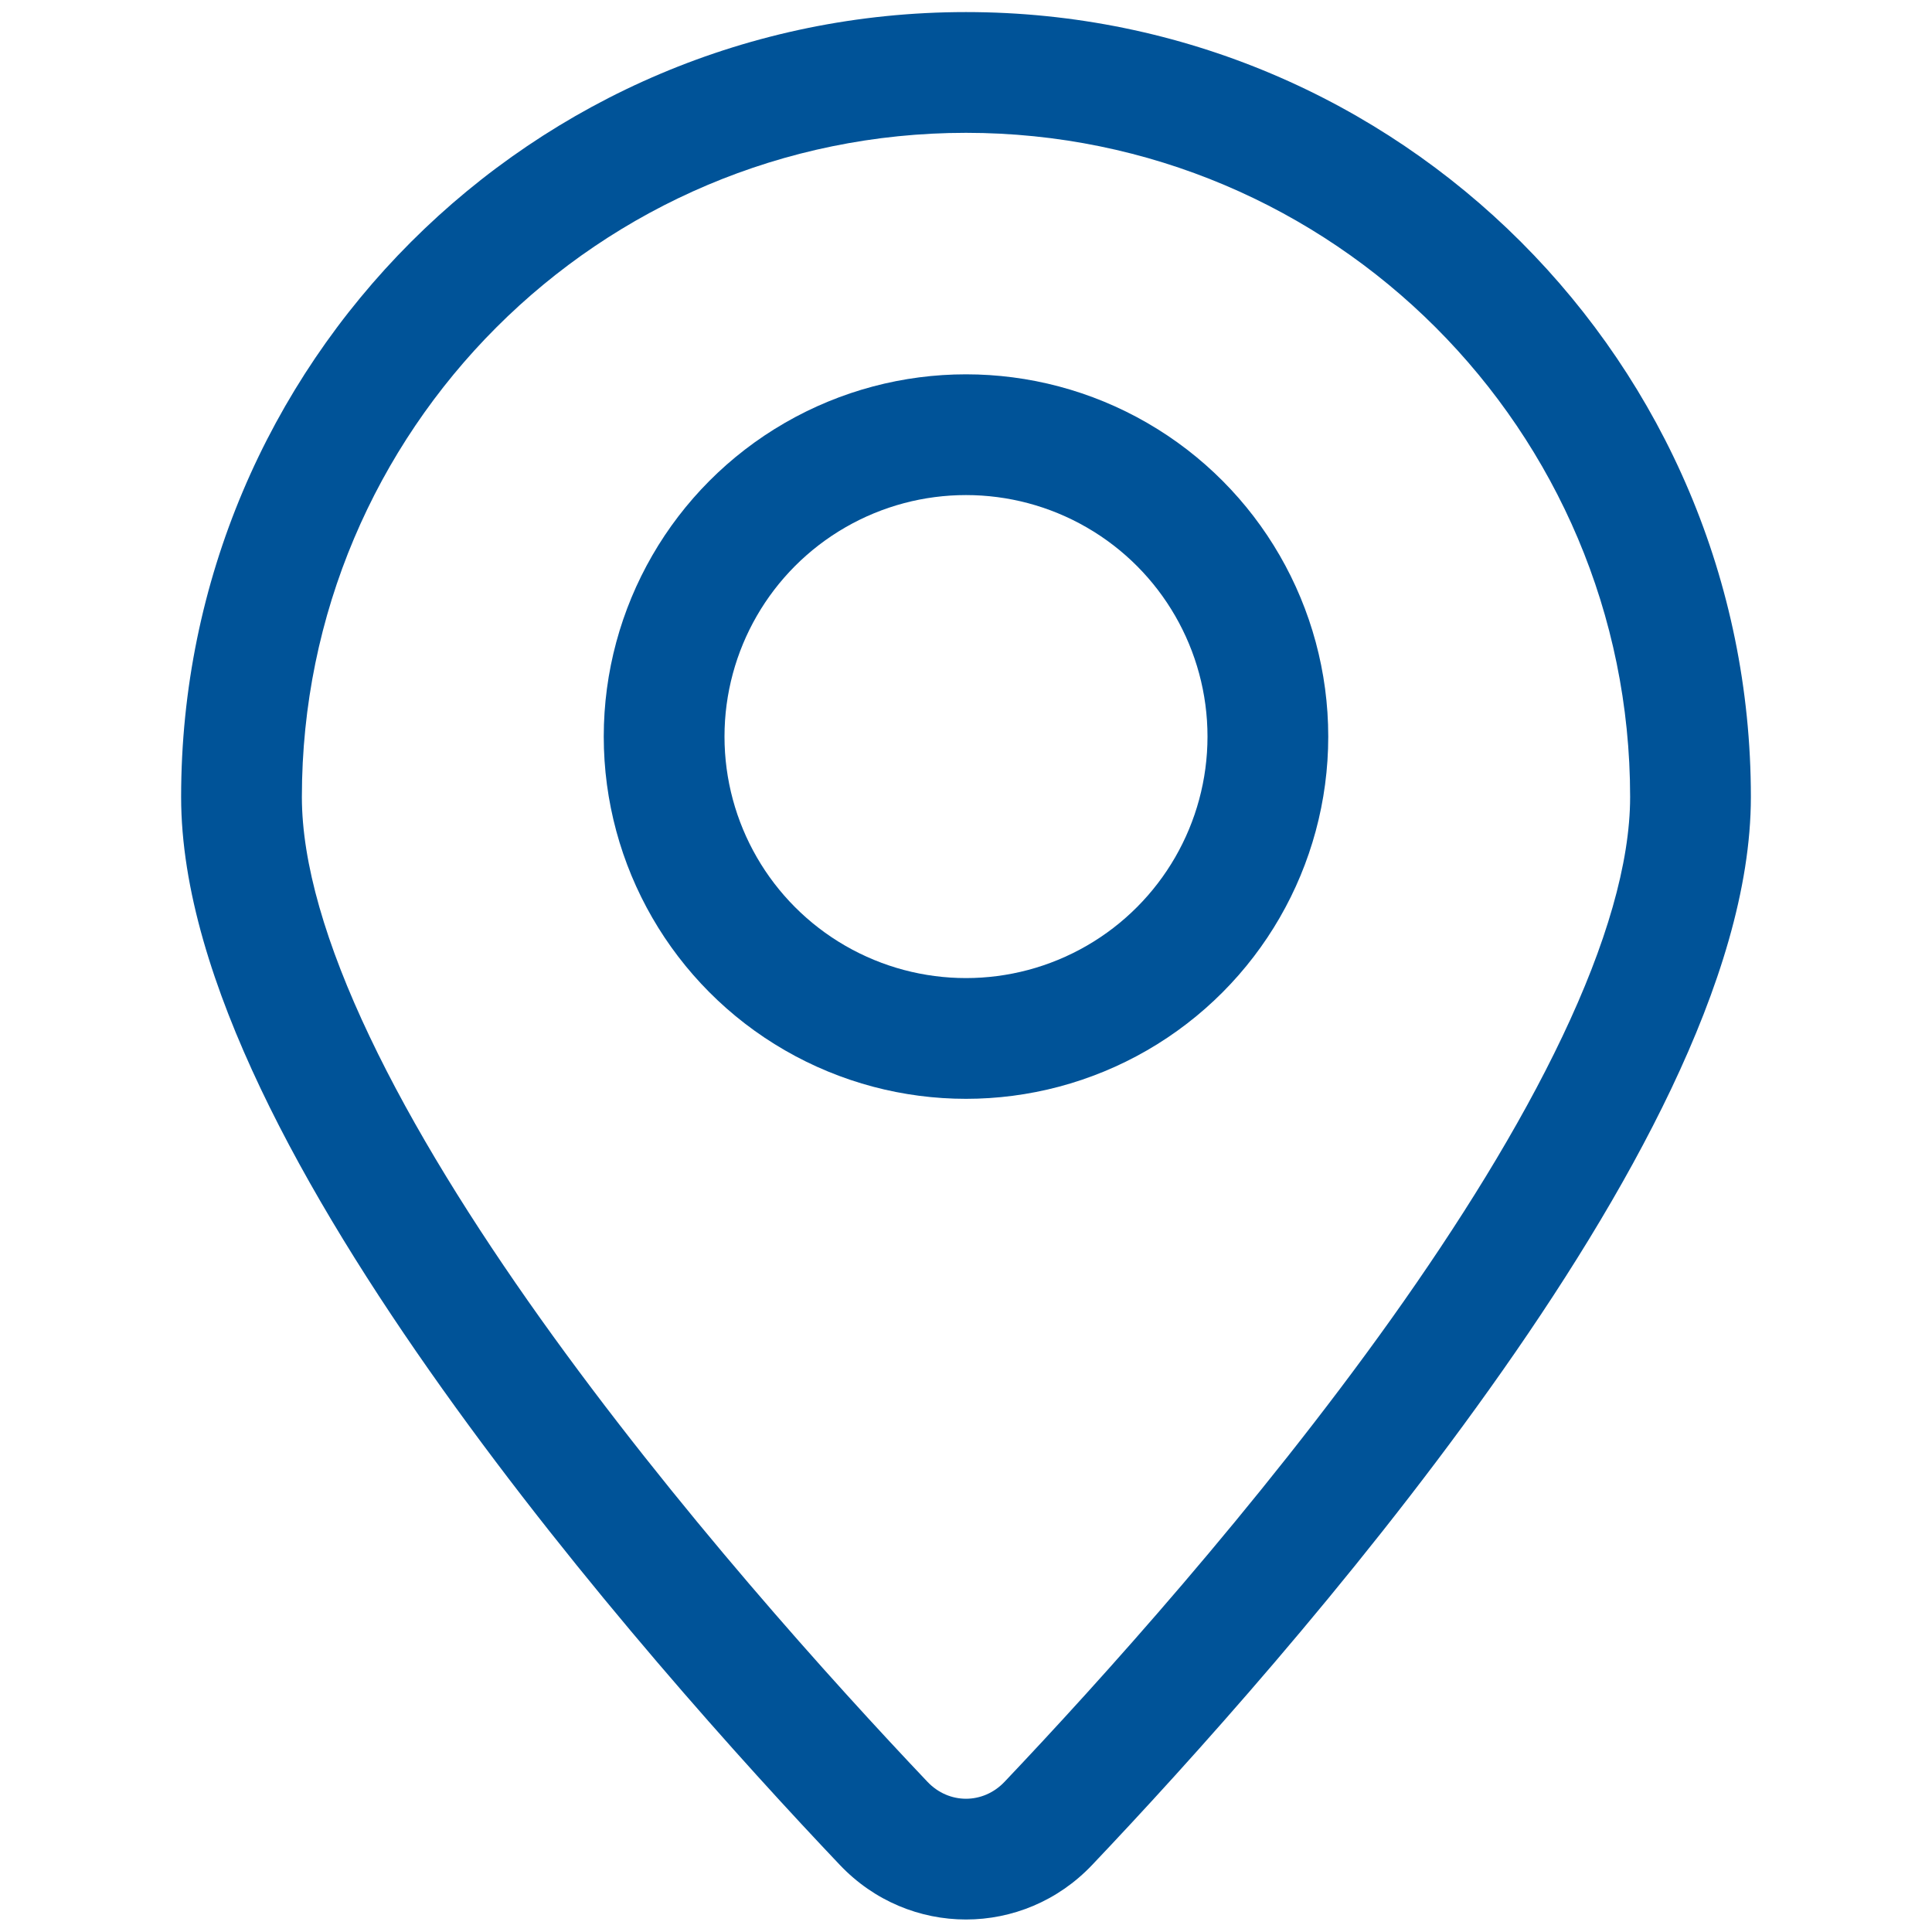 <svg width="24" height="24" viewBox="0 0 24 24" fill="none" xmlns="http://www.w3.org/2000/svg">
<path d="M13.024 22.65L13.568 23.166L13.024 22.65ZM20.25 9.9C20.25 10.72 19.952 11.734 19.408 12.877C18.87 14.009 18.121 15.207 17.286 16.38C15.616 18.724 13.649 20.901 12.479 22.134L13.568 23.166C14.758 21.912 16.779 19.677 18.507 17.25C19.372 16.037 20.174 14.76 20.763 13.521C21.346 12.294 21.75 11.044 21.75 9.9H20.25ZM11.521 22.134C10.351 20.901 8.384 18.724 6.714 16.38C5.879 15.207 5.13 14.009 4.592 12.877C4.048 11.734 3.75 10.72 3.75 9.9H2.25C2.25 11.044 2.654 12.294 3.237 13.521C3.826 14.76 4.629 16.037 5.493 17.25C7.221 19.677 9.242 21.912 10.432 23.166L11.521 22.134ZM3.75 9.9C3.75 5.344 7.444 1.65 12 1.65V0.15C6.615 0.15 2.25 4.515 2.25 9.9H3.75ZM12 1.65C16.556 1.65 20.25 5.344 20.25 9.9H21.75C21.75 4.515 17.385 0.15 12 0.15V1.65ZM12.479 22.134C12.213 22.415 11.787 22.415 11.521 22.134L10.432 23.166C11.29 24.071 12.71 24.071 13.568 23.166L12.479 22.134Z" fill="#005398"/>
<circle cx="12" cy="9.15" r="3.75" stroke="#005398" stroke-width="1.5"/>
</svg>
